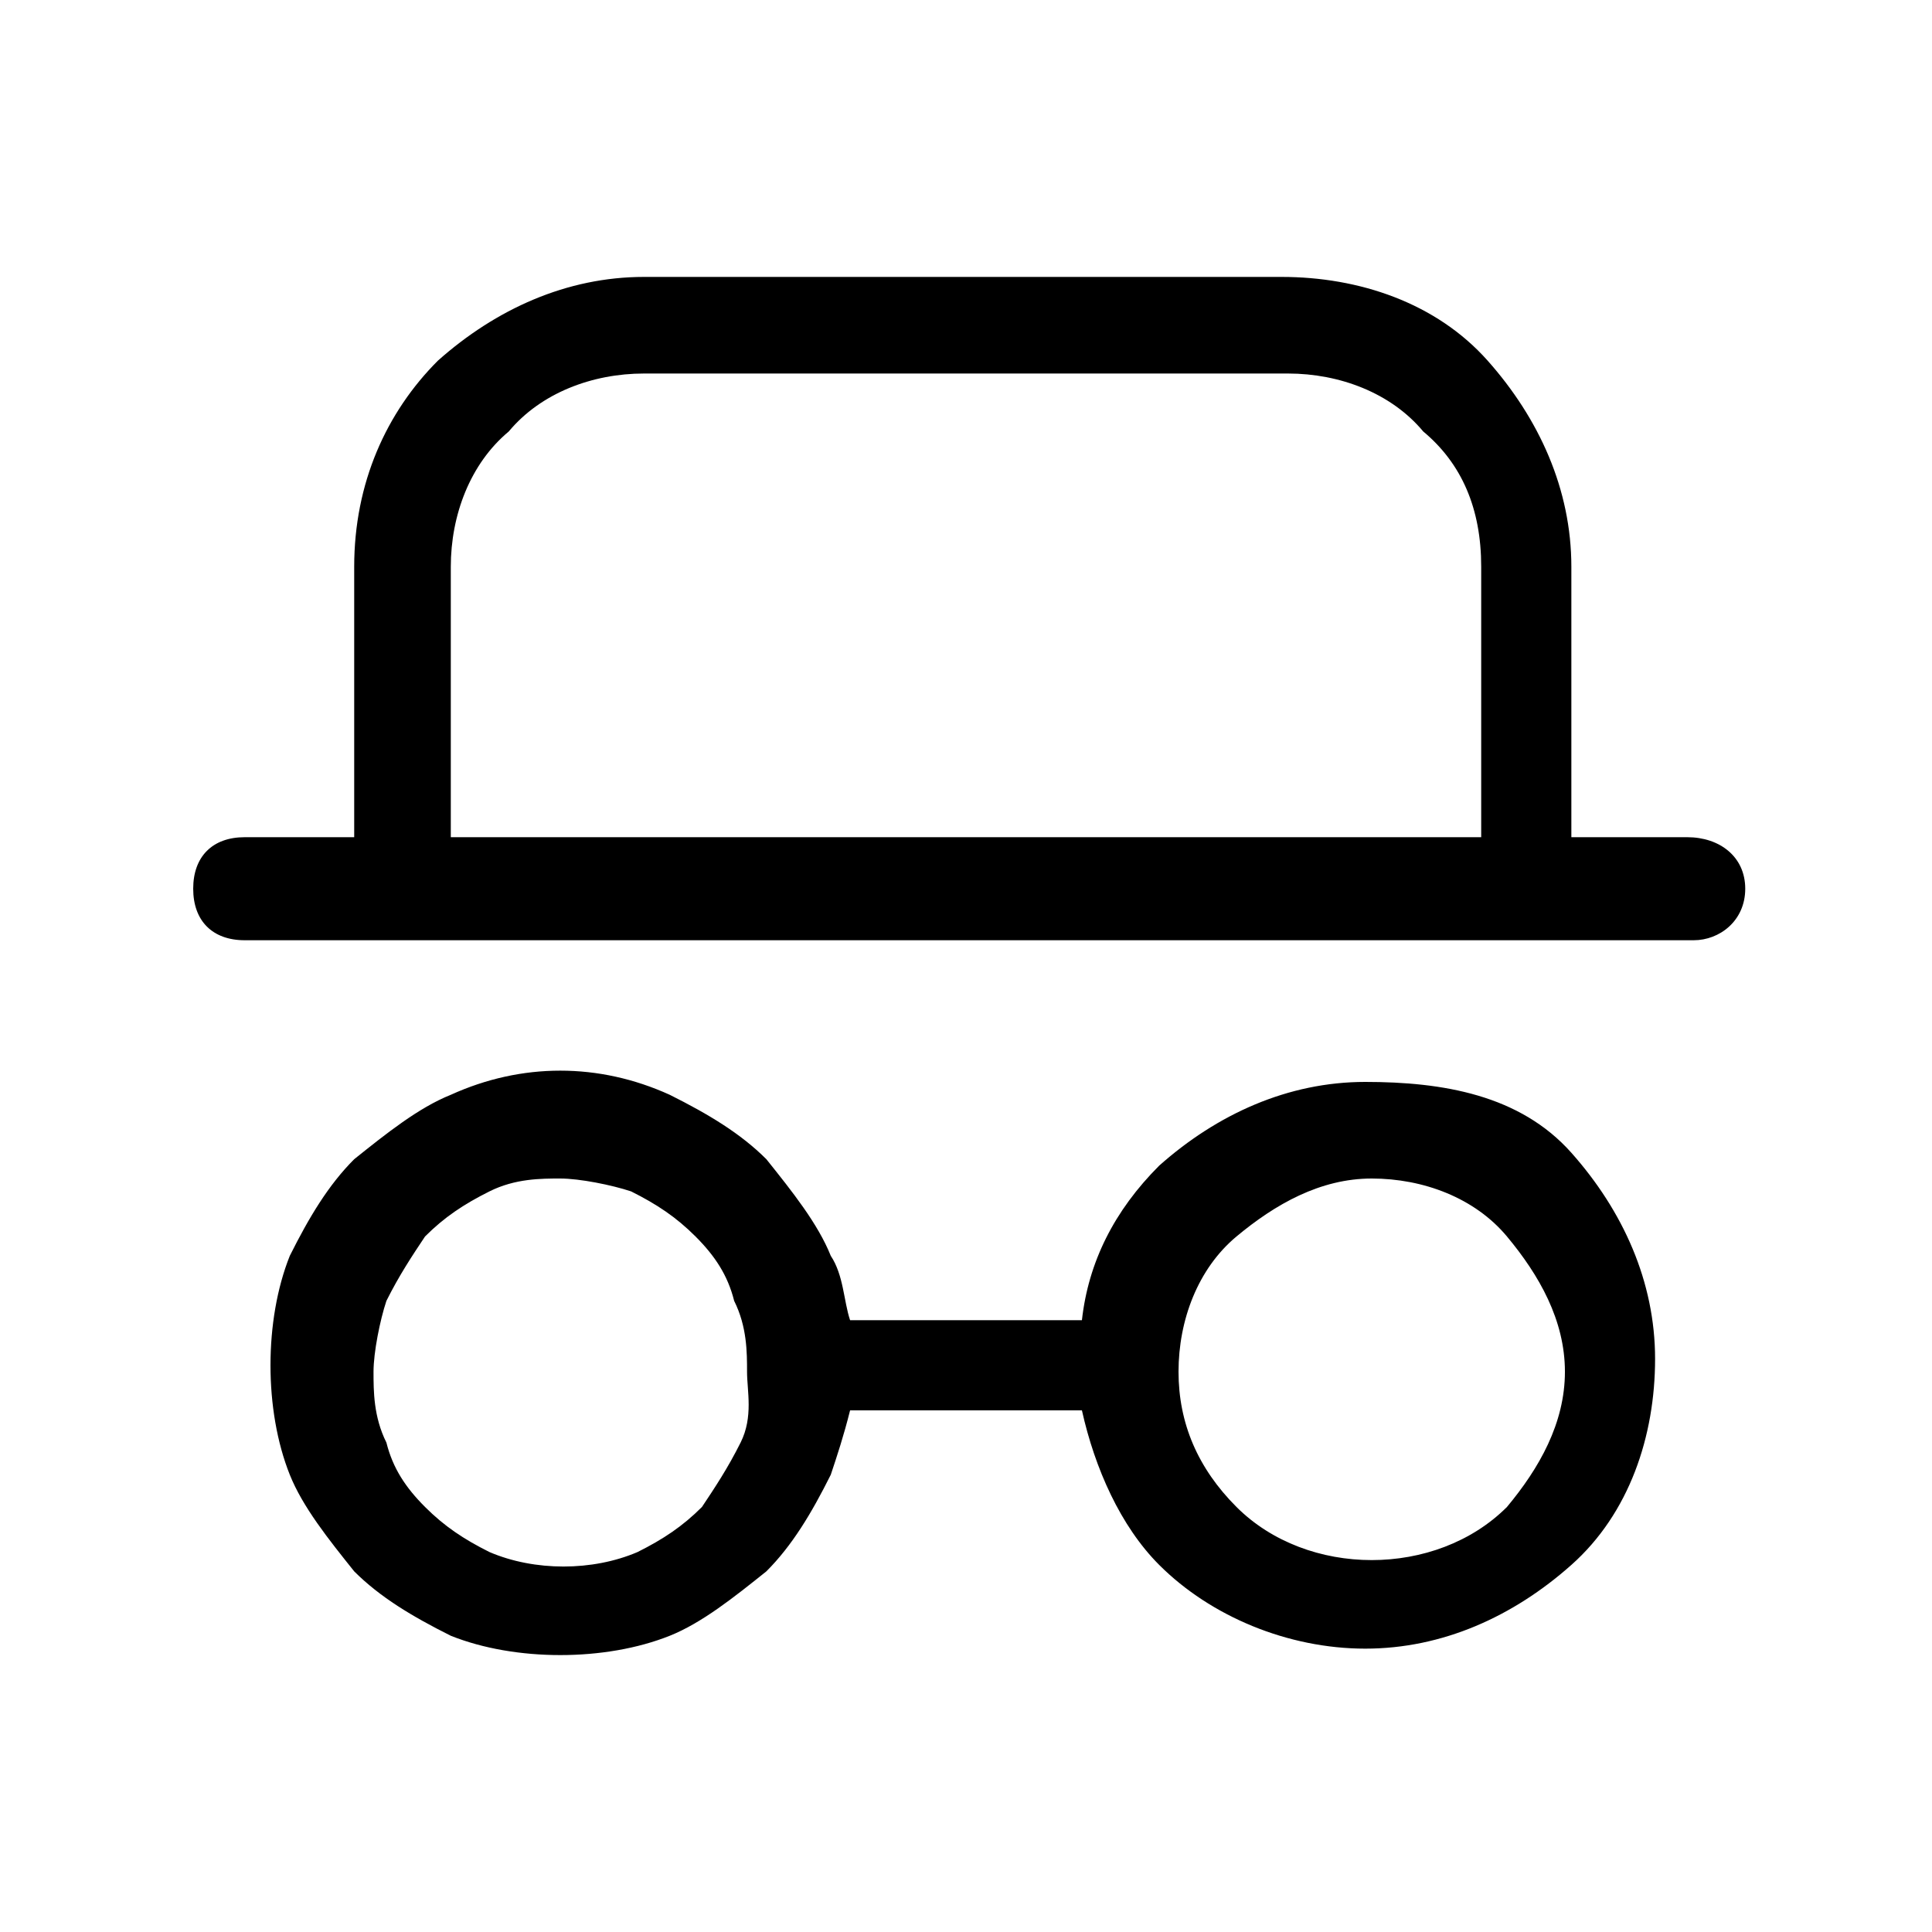 <svg enable-background="new 0 0 30 30" viewBox="0 0 30 30" xmlns="http://www.w3.org/2000/svg"><path d="m26.2 13h-1.8v-4.2c0-1.2-.5-2.3-1.3-3.2s-2-1.3-3.2-1.3h-9.9c-1.2 0-2.3.5-3.2 1.3-.8.8-1.3 1.9-1.3 3.2v4.2h-1.7c-.5 0-.8.3-.8.8s.3.8.8.8h22.5c.4 0 .8-.3.8-.8s-.4-.8-.9-.8zm-19.2-4.2c0-.8.3-1.6.9-2.1.5-.6 1.3-.9 2.1-.9h10c.8 0 1.6.3 2.1.9.6.5.9 1.2.9 2.1v4.2h-16z"/><path d="m21.2 16.8c-1.2 0-2.3.5-3.2 1.3-.7.7-1.1 1.5-1.2 2.4h-3.6c-.1-.3-.1-.7-.3-1-.2-.5-.6-1-1-1.5-.4-.4-.9-.7-1.5-1-1.1-.5-2.3-.5-3.4 0-.5.2-1 .6-1.5 1-.4.4-.7.9-1 1.5-.2.5-.3 1.1-.3 1.7s.1 1.2.3 1.7.6 1 1 1.5c.4.4.9.7 1.5 1 .5.2 1.1.3 1.7.3s1.2-.1 1.7-.3 1-.6 1.5-1c.4-.4.7-.9 1-1.5.1-.3.2-.6.3-1h3.6c.2.9.6 1.8 1.2 2.4.8.8 2 1.3 3.2 1.3s2.3-.5 3.2-1.3 1.3-2 1.3-3.2-.5-2.3-1.3-3.2-2-1.1-3.2-1.1zm-9.7 5.6c-.2.4-.4.7-.6 1-.3.3-.6.5-1 .7-.7.3-1.6.3-2.3 0-.4-.2-.7-.4-1-.7s-.5-.6-.6-1c-.2-.4-.2-.8-.2-1.1s.1-.8.2-1.1c.2-.4.4-.7.6-1 .3-.3.6-.5 1-.7s.8-.2 1.1-.2.8.1 1.1.2c.4.2.7.4 1 .7s.5.6.6 1c.2.4.2.8.2 1.1s.1.7-.1 1.1zm11.9 1c-1.1 1.1-3.1 1.1-4.2 0-.6-.6-.9-1.3-.9-2.1s.3-1.6.9-2.1 1.3-.9 2.1-.9 1.6.3 2.1.9.9 1.3.9 2.1-.4 1.5-.9 2.1z"/></svg>